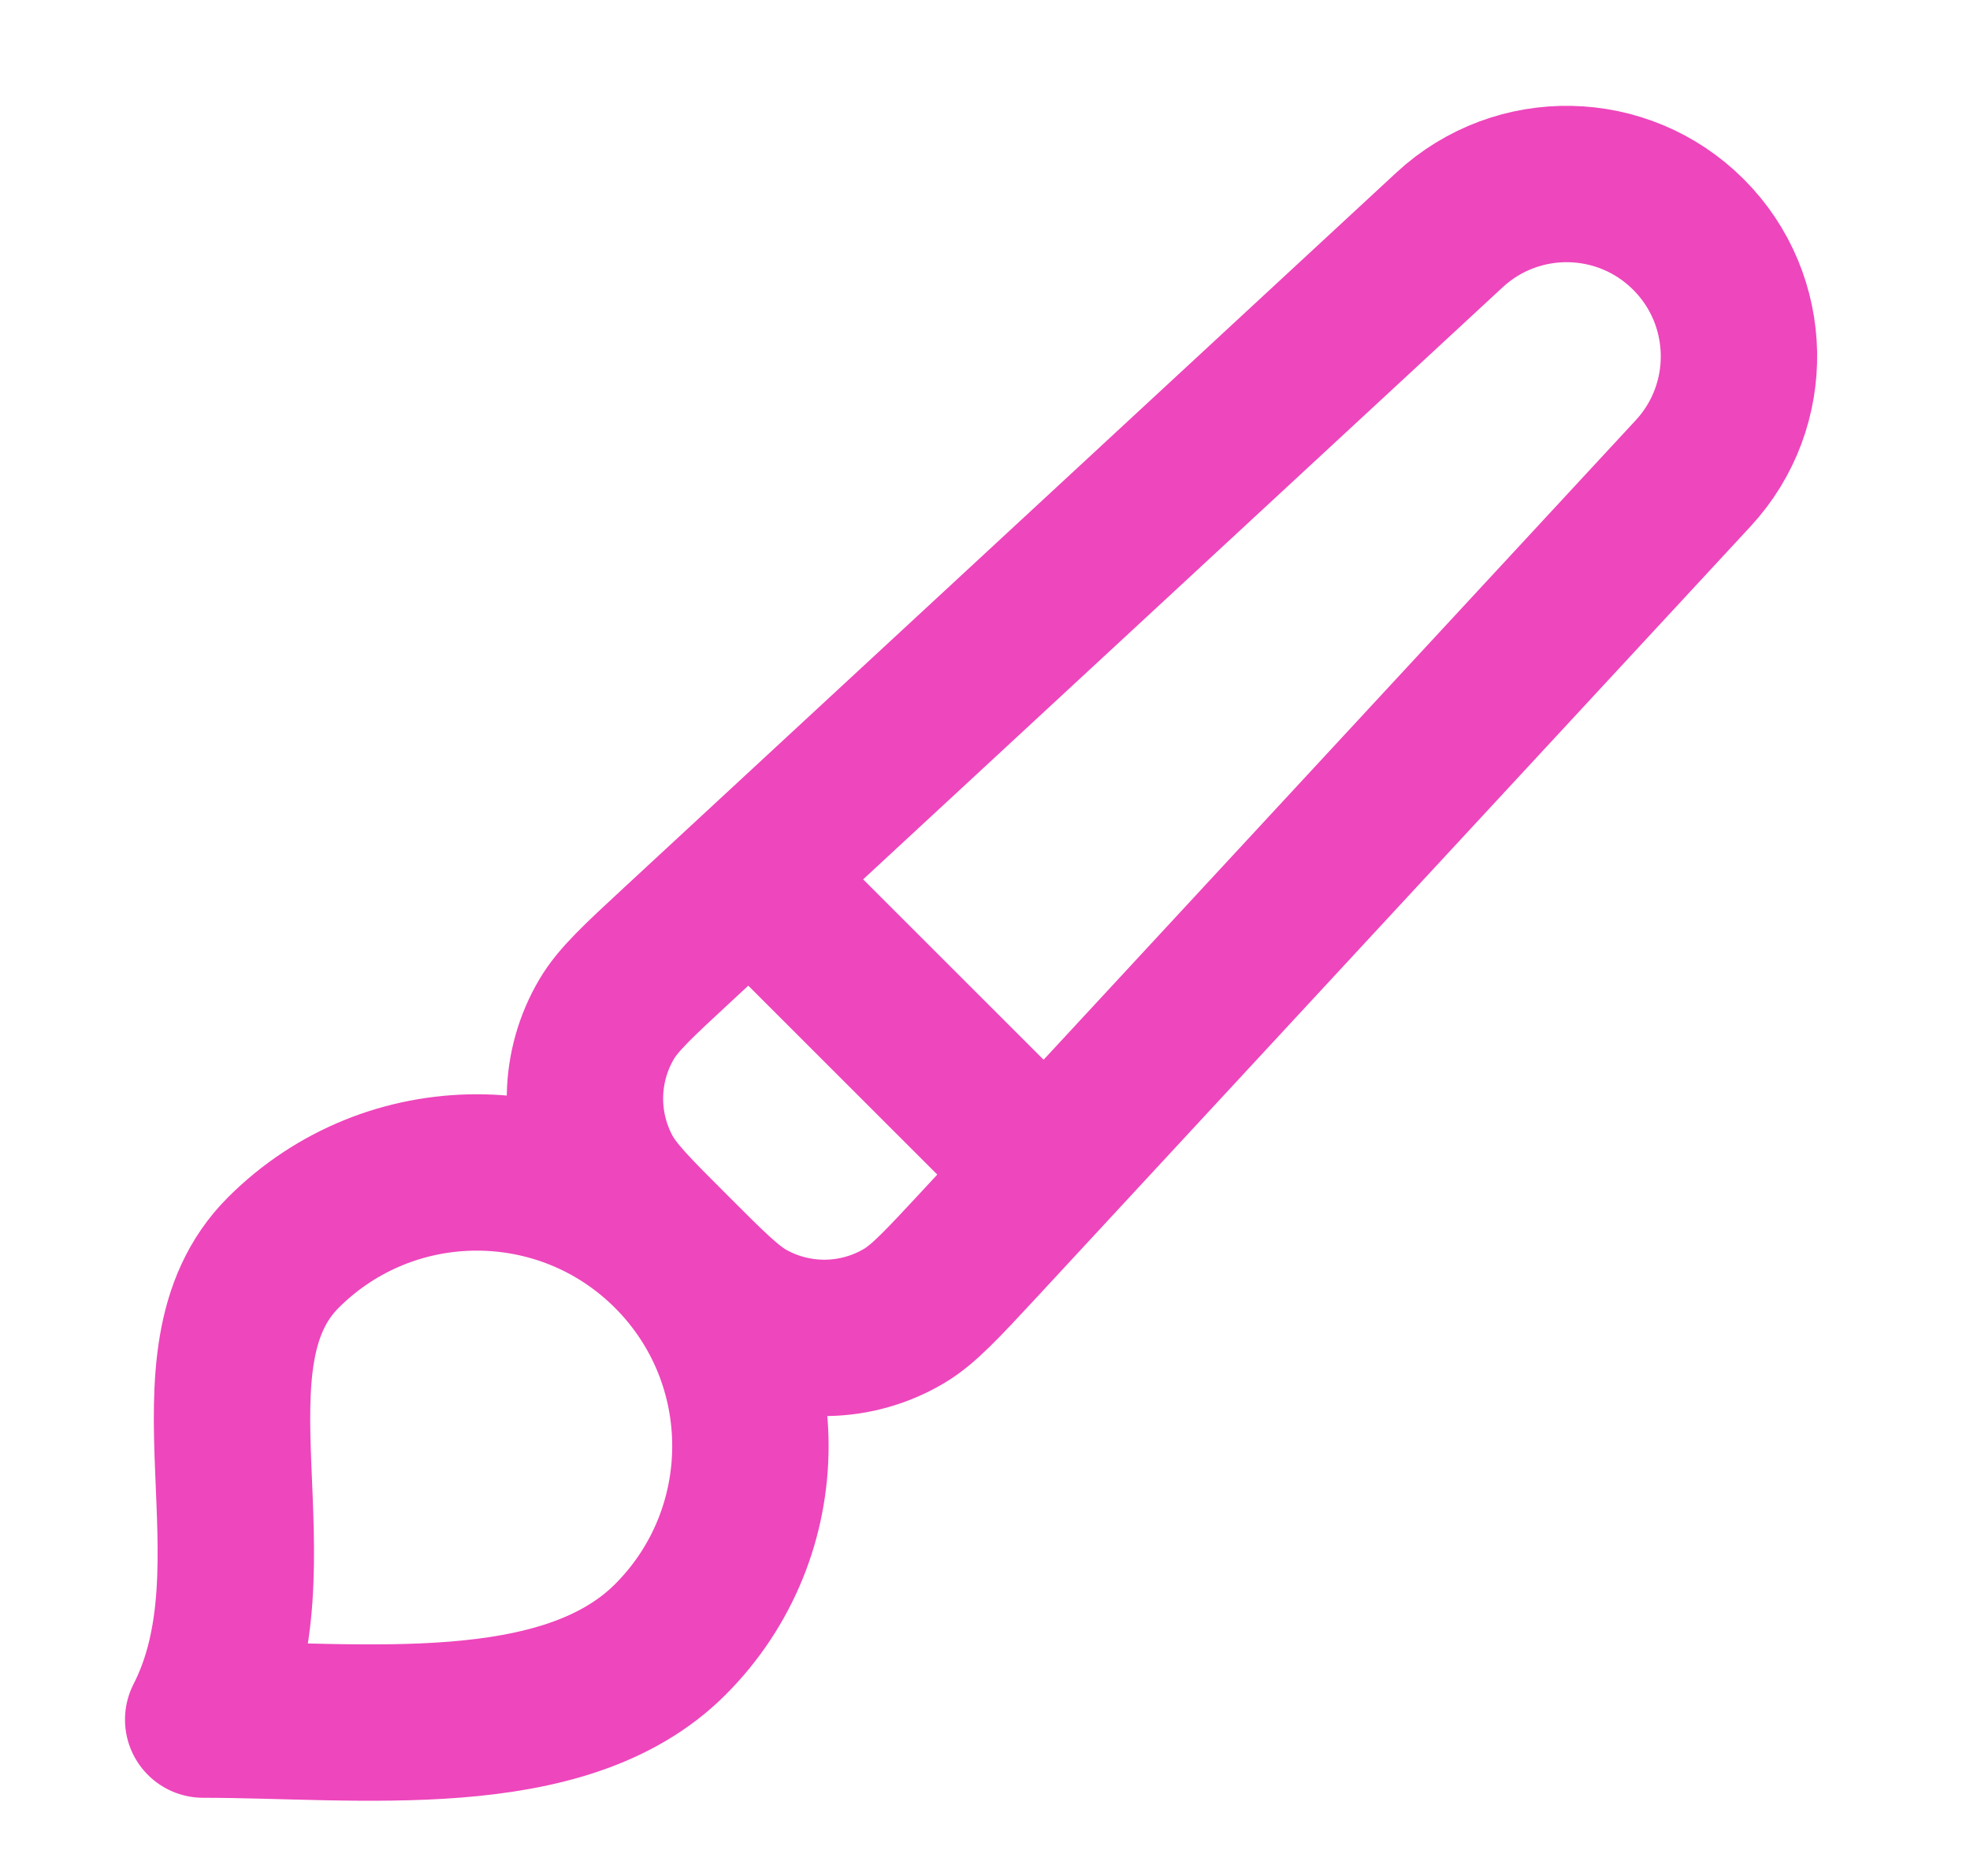 <svg width="21" height="20" viewBox="0 0 21 20" fill="none" xmlns="http://www.w3.org/2000/svg">
<path d="M7.999 9.352L11.148 12.5M7.145 17.479C6.006 18.618 3.833 18.333 2.166 18.333C3.02 16.667 1.881 14.493 3.02 13.354C4.159 12.215 6.006 12.215 7.145 13.354C8.284 14.493 8.284 16.34 7.145 17.479ZM10.434 13.271L18.048 5.047C18.719 4.323 18.697 3.198 17.999 2.5C17.301 1.802 16.177 1.78 15.452 2.451L7.229 10.065C6.804 10.459 6.591 10.655 6.467 10.865C6.17 11.368 6.158 11.99 6.436 12.505C6.552 12.719 6.756 12.924 7.166 13.333C7.575 13.743 7.78 13.948 7.995 14.063C8.509 14.341 9.131 14.329 9.634 14.032C9.844 13.908 10.04 13.695 10.434 13.271Z" stroke="#EE46BC" stroke-width="1.667" stroke-linecap="round" stroke-linejoin="round"/>
</svg>
